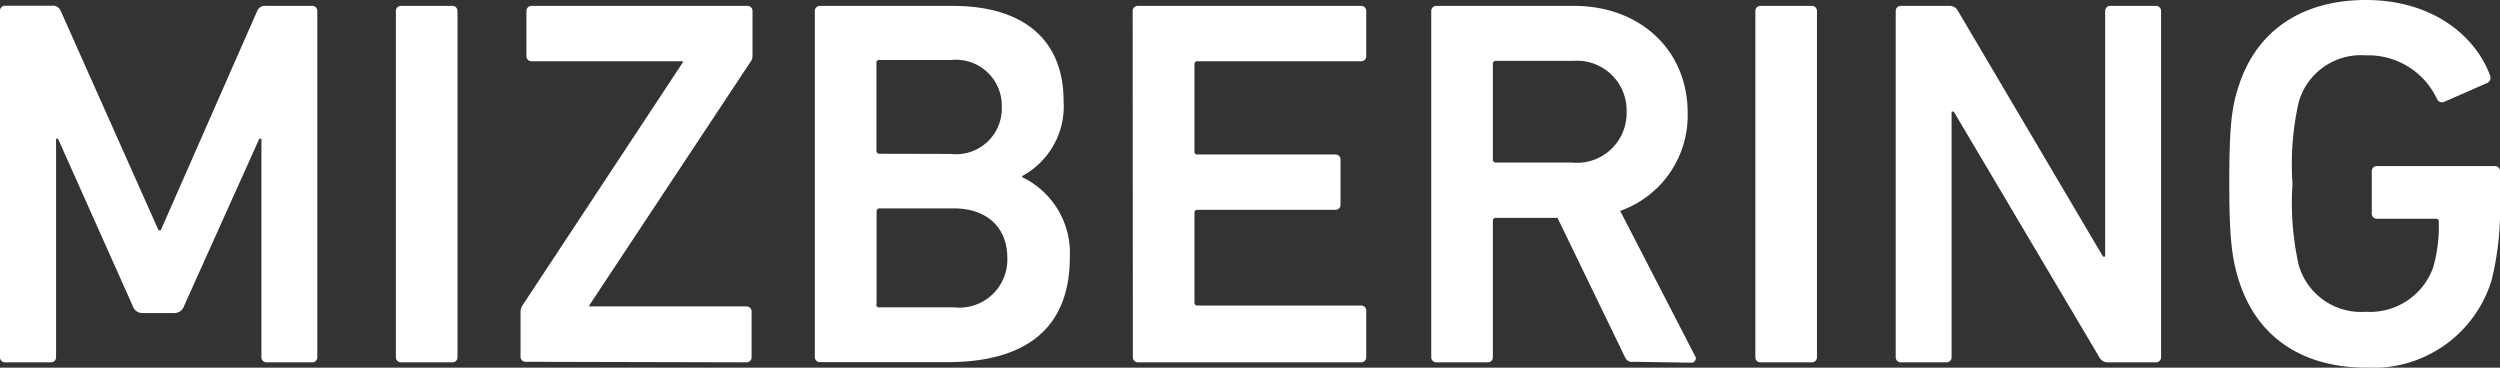 <svg xmlns="http://www.w3.org/2000/svg" width="140" height="20.59" viewBox="0 0 140 20.59"><rect x="0" y="0" width="140" height="20.59" fill="#333333" stroke="none"/><defs><style>.cls-1{fill:#fff;}</style></defs><title>logo_mizbering_h</title><g id="レイヤー_2" data-name="レイヤー 2"><g id="レイヤー_1-2" data-name="レイヤー 1"><path class="cls-1" d="M0,.62A.28.28,0,0,1,.29.32H2.9a.47.47,0,0,1,.5.29L8.88,12.9H9L14.4.62a.47.47,0,0,1,.5-.29h2.58a.28.28,0,0,1,.29.29V20a.28.28,0,0,1-.29.29H14.93a.28.28,0,0,1-.29-.29V7.77h-.12l-4.22,9.38a.56.56,0,0,1-.56.38H8a.56.56,0,0,1-.56-.38L3.25,7.77H3.14V20a.28.28,0,0,1-.29.29H.29A.28.28,0,0,1,0,20Z"/><path class="cls-1" d="M22.17.62a.28.28,0,0,1,.29-.29h2.87a.28.28,0,0,1,.29.29V20a.28.28,0,0,1-.29.29H22.46a.28.28,0,0,1-.29-.29Z"/><path class="cls-1" d="M29.44,20.26a.28.28,0,0,1-.29-.29V17.45a.67.67,0,0,1,.09-.32l9-13.64V3.43H29.77a.28.28,0,0,1-.29-.29V.62a.28.28,0,0,1,.29-.29H41.85a.28.28,0,0,1,.29.29V3.14a.49.49,0,0,1-.09.29L33,17.1v.06h8.8a.28.28,0,0,1,.29.29V20a.28.28,0,0,1-.29.29Z"/><path class="cls-1" d="M45.63.62a.28.28,0,0,1,.29-.29h7.42c4.22,0,6.22,2.11,6.22,5.31a4.44,4.44,0,0,1-2.32,4.22v.06a4.71,4.71,0,0,1,2.67,4.49c0,4-2.49,5.87-6.86,5.87H45.92a.28.28,0,0,1-.29-.29Zm7.62,8A2.56,2.56,0,0,0,56.1,6a2.57,2.57,0,0,0-2.84-2.64h-4a.15.15,0,0,0-.18.17v4.9a.16.16,0,0,0,.18.18Zm-4,8.59h4.16a2.69,2.69,0,0,0,3-2.78c0-1.64-1.09-2.76-3-2.76H49.27a.16.16,0,0,0-.18.18V17A.15.15,0,0,0,49.27,17.21Z"/><path class="cls-1" d="M63.43.62a.28.28,0,0,1,.29-.29H76.22a.28.28,0,0,1,.29.29V3.14a.28.28,0,0,1-.29.29H67.07a.16.16,0,0,0-.18.18V8.48a.15.15,0,0,0,.18.17h7.71a.28.28,0,0,1,.29.29v2.52a.28.28,0,0,1-.29.29H67.07a.16.16,0,0,0-.18.18v5a.16.16,0,0,0,.18.18h9.15a.28.28,0,0,1,.29.29V20a.28.28,0,0,1-.29.29H63.73a.28.28,0,0,1-.29-.29Z"/><path class="cls-1" d="M91.47,20.26A.42.42,0,0,1,91,20L87.22,12.2H83.78a.16.16,0,0,0-.18.18V20a.28.28,0,0,1-.29.29H80.44a.28.28,0,0,1-.29-.29V.62a.28.28,0,0,1,.29-.29h7.71c3.66,0,6.36,2.44,6.36,6a5.67,5.67,0,0,1-3.78,5.48l4.19,8.12a.24.24,0,0,1-.2.38Zm-.38-14a2.78,2.78,0,0,0-3-2.85H83.78a.16.16,0,0,0-.18.18V8.92a.16.16,0,0,0,.18.18H88A2.78,2.78,0,0,0,91.09,6.28Z"/><path class="cls-1" d="M98.3.62a.28.28,0,0,1,.29-.29h2.87a.28.28,0,0,1,.29.29V20a.28.28,0,0,1-.29.29H98.59A.28.28,0,0,1,98.3,20Z"/><path class="cls-1" d="M106.16.62a.28.28,0,0,1,.29-.29h2.7a.52.52,0,0,1,.5.29l8.12,13.75h.12V.62a.28.28,0,0,1,.29-.29h2.55a.28.28,0,0,1,.29.29V20a.28.28,0,0,1-.29.29h-2.67a.52.52,0,0,1-.5-.29L109.41,6.25h-.12V20a.28.28,0,0,1-.29.29h-2.55a.28.28,0,0,1-.29-.29Z"/><path class="cls-1" d="M124.84,10.29c0-3.14.12-4.25.53-5.48C126.39,1.64,129,0,132.49,0c3.72,0,6.13,2,6.95,4.22a.33.33,0,0,1-.12.41l-2.46,1.08a.31.31,0,0,1-.38-.15,4.25,4.25,0,0,0-4-2.46,3.62,3.62,0,0,0-3.75,2.61,15.76,15.76,0,0,0-.35,4.57,15.91,15.91,0,0,0,.35,4.57,3.63,3.63,0,0,0,3.75,2.61A3.76,3.76,0,0,0,136.25,15a8.26,8.26,0,0,0,.32-2.58.15.15,0,0,0-.18-.17h-3.28a.28.28,0,0,1-.29-.29V9.59a.28.28,0,0,1,.29-.29h6.6a.28.28,0,0,1,.29.29v1.73a16.41,16.41,0,0,1-.47,4.37,6.93,6.93,0,0,1-7,4.9c-3.52,0-6.1-1.64-7.13-4.81C125,14.55,124.84,13.43,124.84,10.29Z"/></g></g></svg>